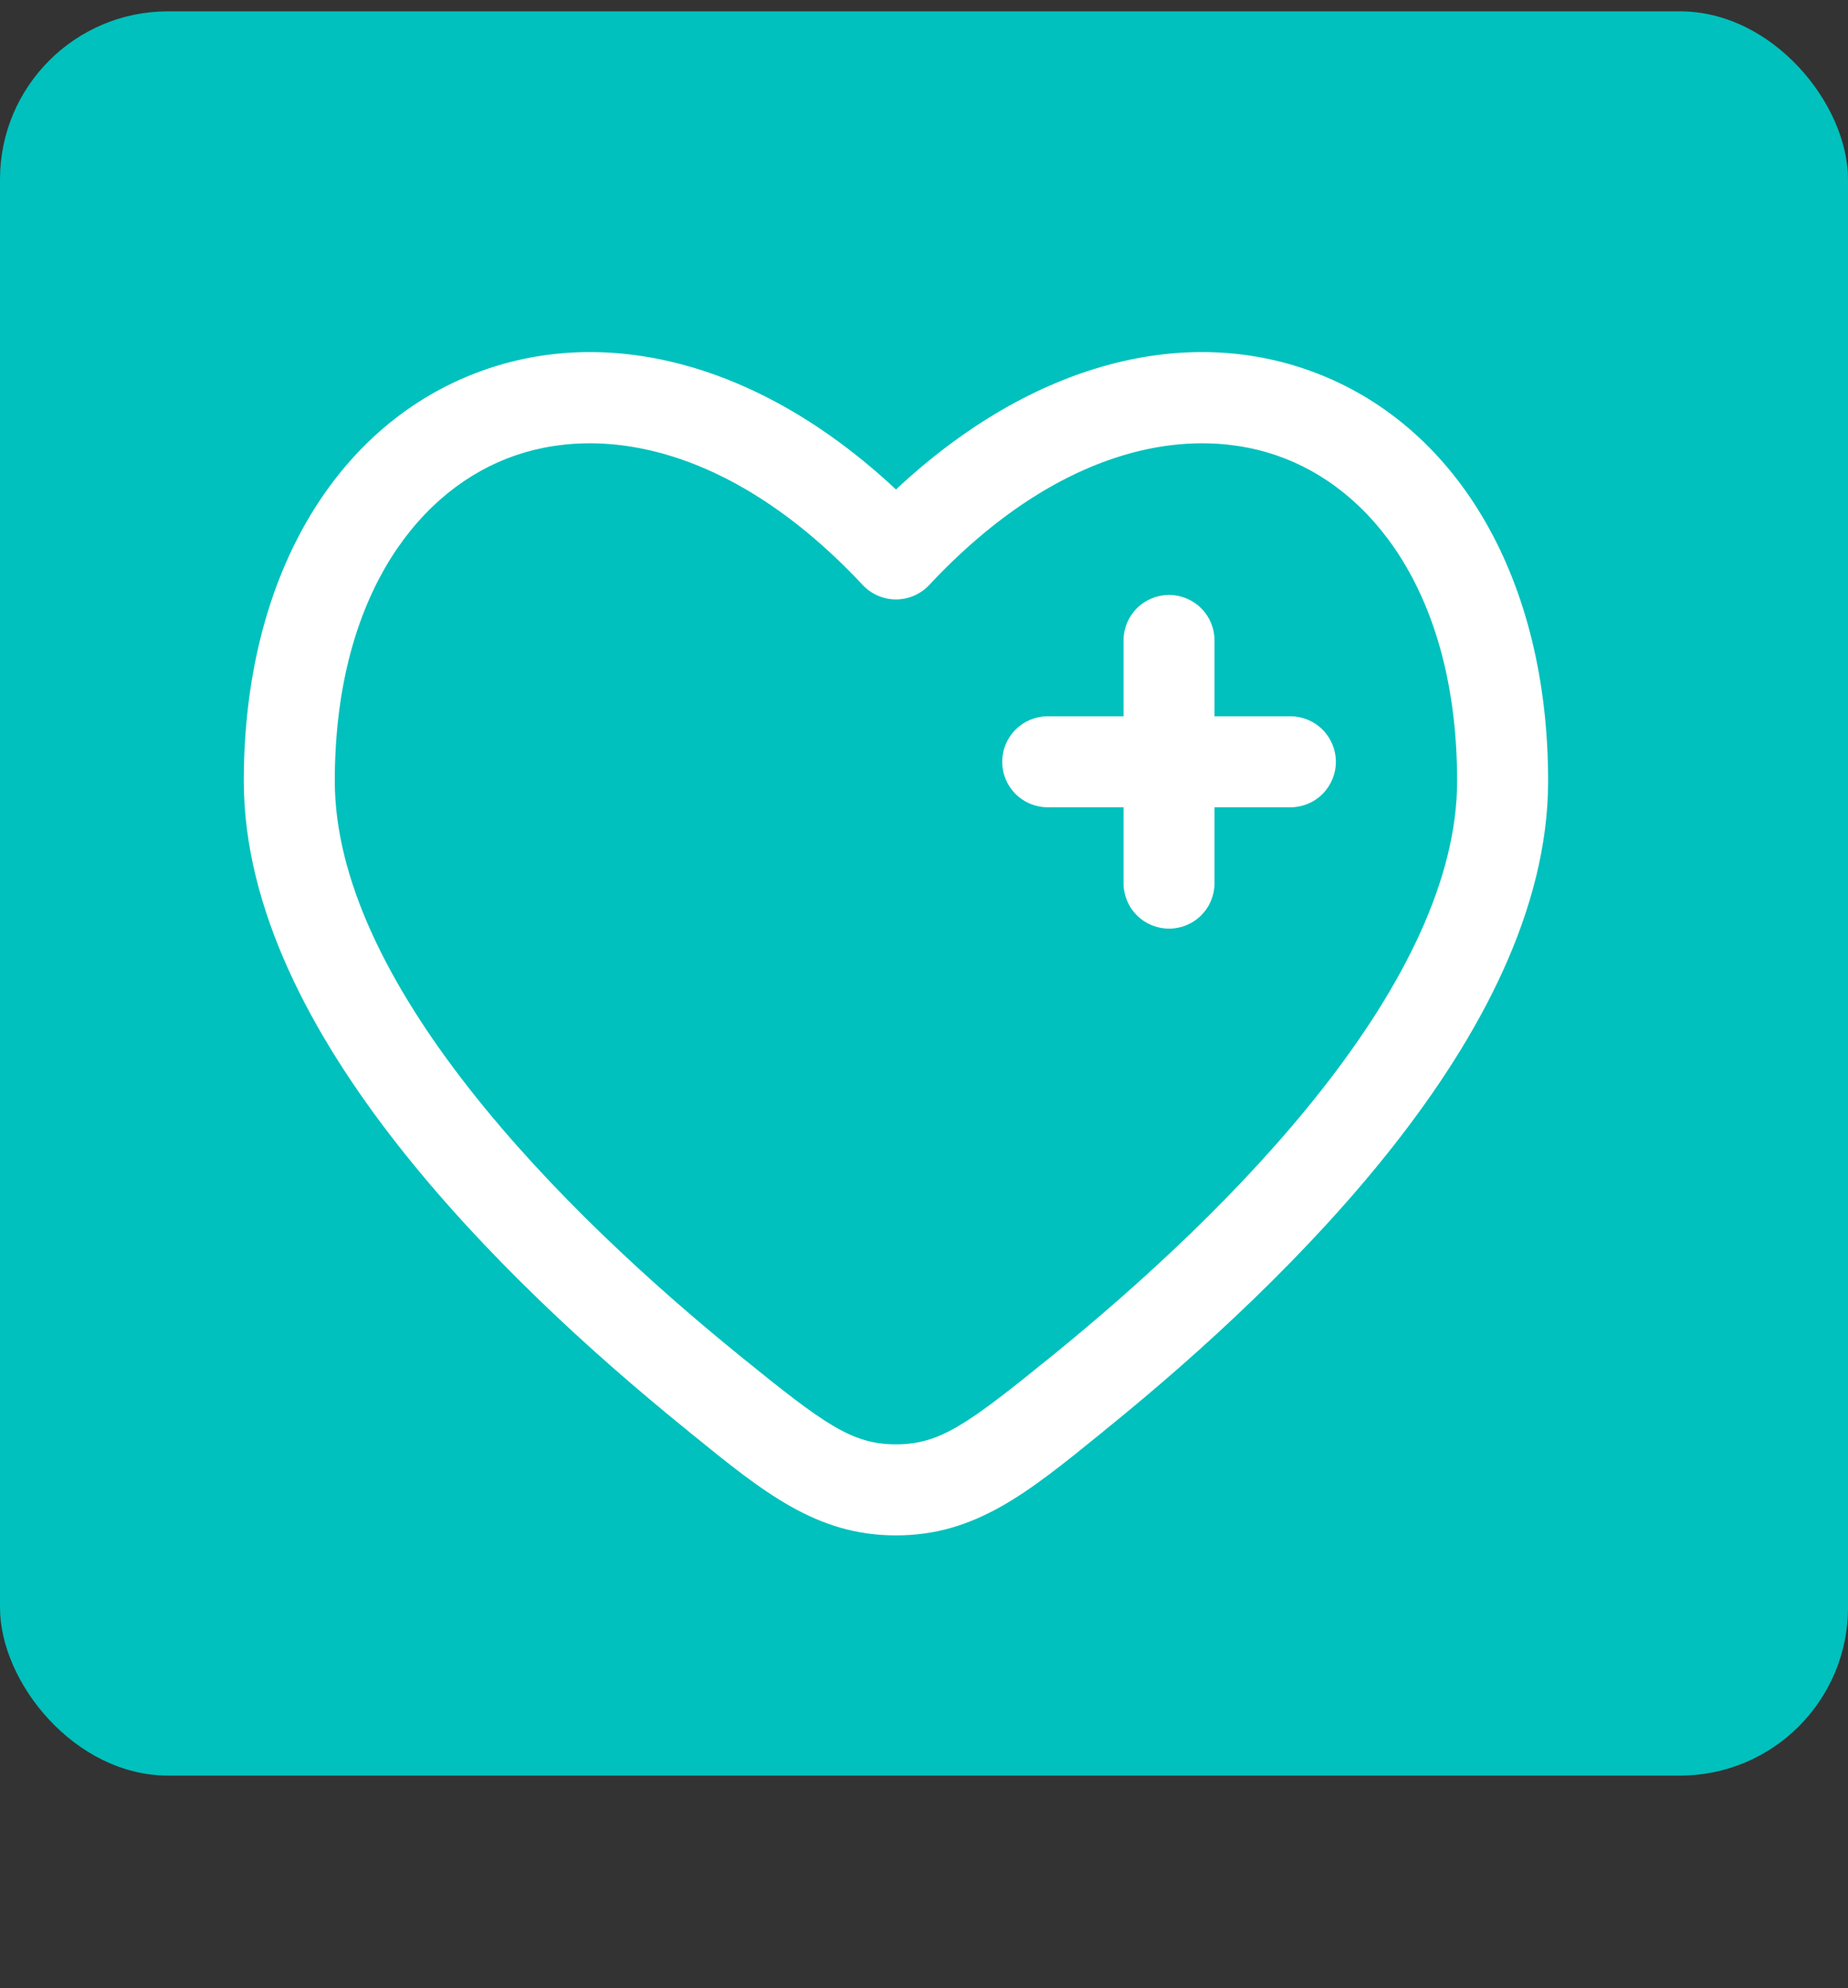 <svg width="66" height="71" viewBox="0 0 66 71" fill="none" xmlns="http://www.w3.org/2000/svg">
<rect x="0" y="0" width="66" height="71" fill="#333333" stroke="none"/>
<rect y="0.405" width="66" height="63" rx="6" fill="#00C1BD"/>
<path d="M43.376 22.87C43.376 22.439 43.205 22.025 42.9 21.721C42.596 21.416 42.182 21.245 41.751 21.245C41.32 21.245 40.907 21.416 40.602 21.721C40.297 22.025 40.126 22.439 40.126 22.87V25.578H37.418C36.987 25.578 36.574 25.749 36.269 26.054C35.964 26.359 35.793 26.772 35.793 27.203C35.793 27.634 35.964 28.047 36.269 28.352C36.574 28.657 36.987 28.828 37.418 28.828H40.126V31.536C40.126 31.967 40.297 32.381 40.602 32.685C40.907 32.99 41.32 33.161 41.751 33.161C42.182 33.161 42.596 32.99 42.9 32.685C43.205 32.381 43.376 31.967 43.376 31.536V28.828H46.085C46.516 28.828 46.929 28.657 47.234 28.352C47.538 28.047 47.71 27.634 47.71 27.203C47.71 26.772 47.538 26.359 47.234 26.054C46.929 25.749 46.516 25.578 46.085 25.578H43.376V22.87Z" fill="white"/>
<path fill-rule="evenodd" clip-rule="evenodd" d="M55.29 27.89C55.29 20.684 52.079 15.306 47.079 13.35C42.453 11.536 36.9 12.892 31.999 17.479C27.098 12.892 21.544 11.536 16.919 13.35C11.918 15.306 8.707 20.684 8.707 27.888C8.707 32.479 11.155 36.994 14.204 40.881C17.285 44.809 21.159 48.326 24.392 50.95L24.682 51.188C27.282 53.301 29.163 54.828 31.999 54.828C34.837 54.828 36.713 53.301 39.316 51.188L39.606 50.95C42.839 48.328 46.712 44.809 49.794 40.881C52.842 36.994 55.29 32.479 55.29 27.89ZM33.186 20.89C37.762 15.995 42.505 15.048 45.896 16.374C49.293 17.704 52.04 21.596 52.04 27.89C52.04 31.381 50.134 35.179 47.235 38.875C44.366 42.537 40.7 45.878 37.558 48.428C34.54 50.876 33.565 51.576 31.999 51.576C30.432 51.576 29.457 50.876 26.439 48.426C23.297 45.878 19.631 42.535 16.763 38.877C13.861 35.179 11.957 31.381 11.957 27.89C11.957 21.596 14.704 17.707 18.102 16.374C21.492 15.048 26.235 15.995 30.811 20.89C30.963 21.052 31.147 21.182 31.352 21.271C31.556 21.359 31.776 21.405 31.999 21.405C32.221 21.405 32.442 21.359 32.646 21.271C32.85 21.182 33.034 21.052 33.186 20.89Z" fill="white"/>
</svg>
